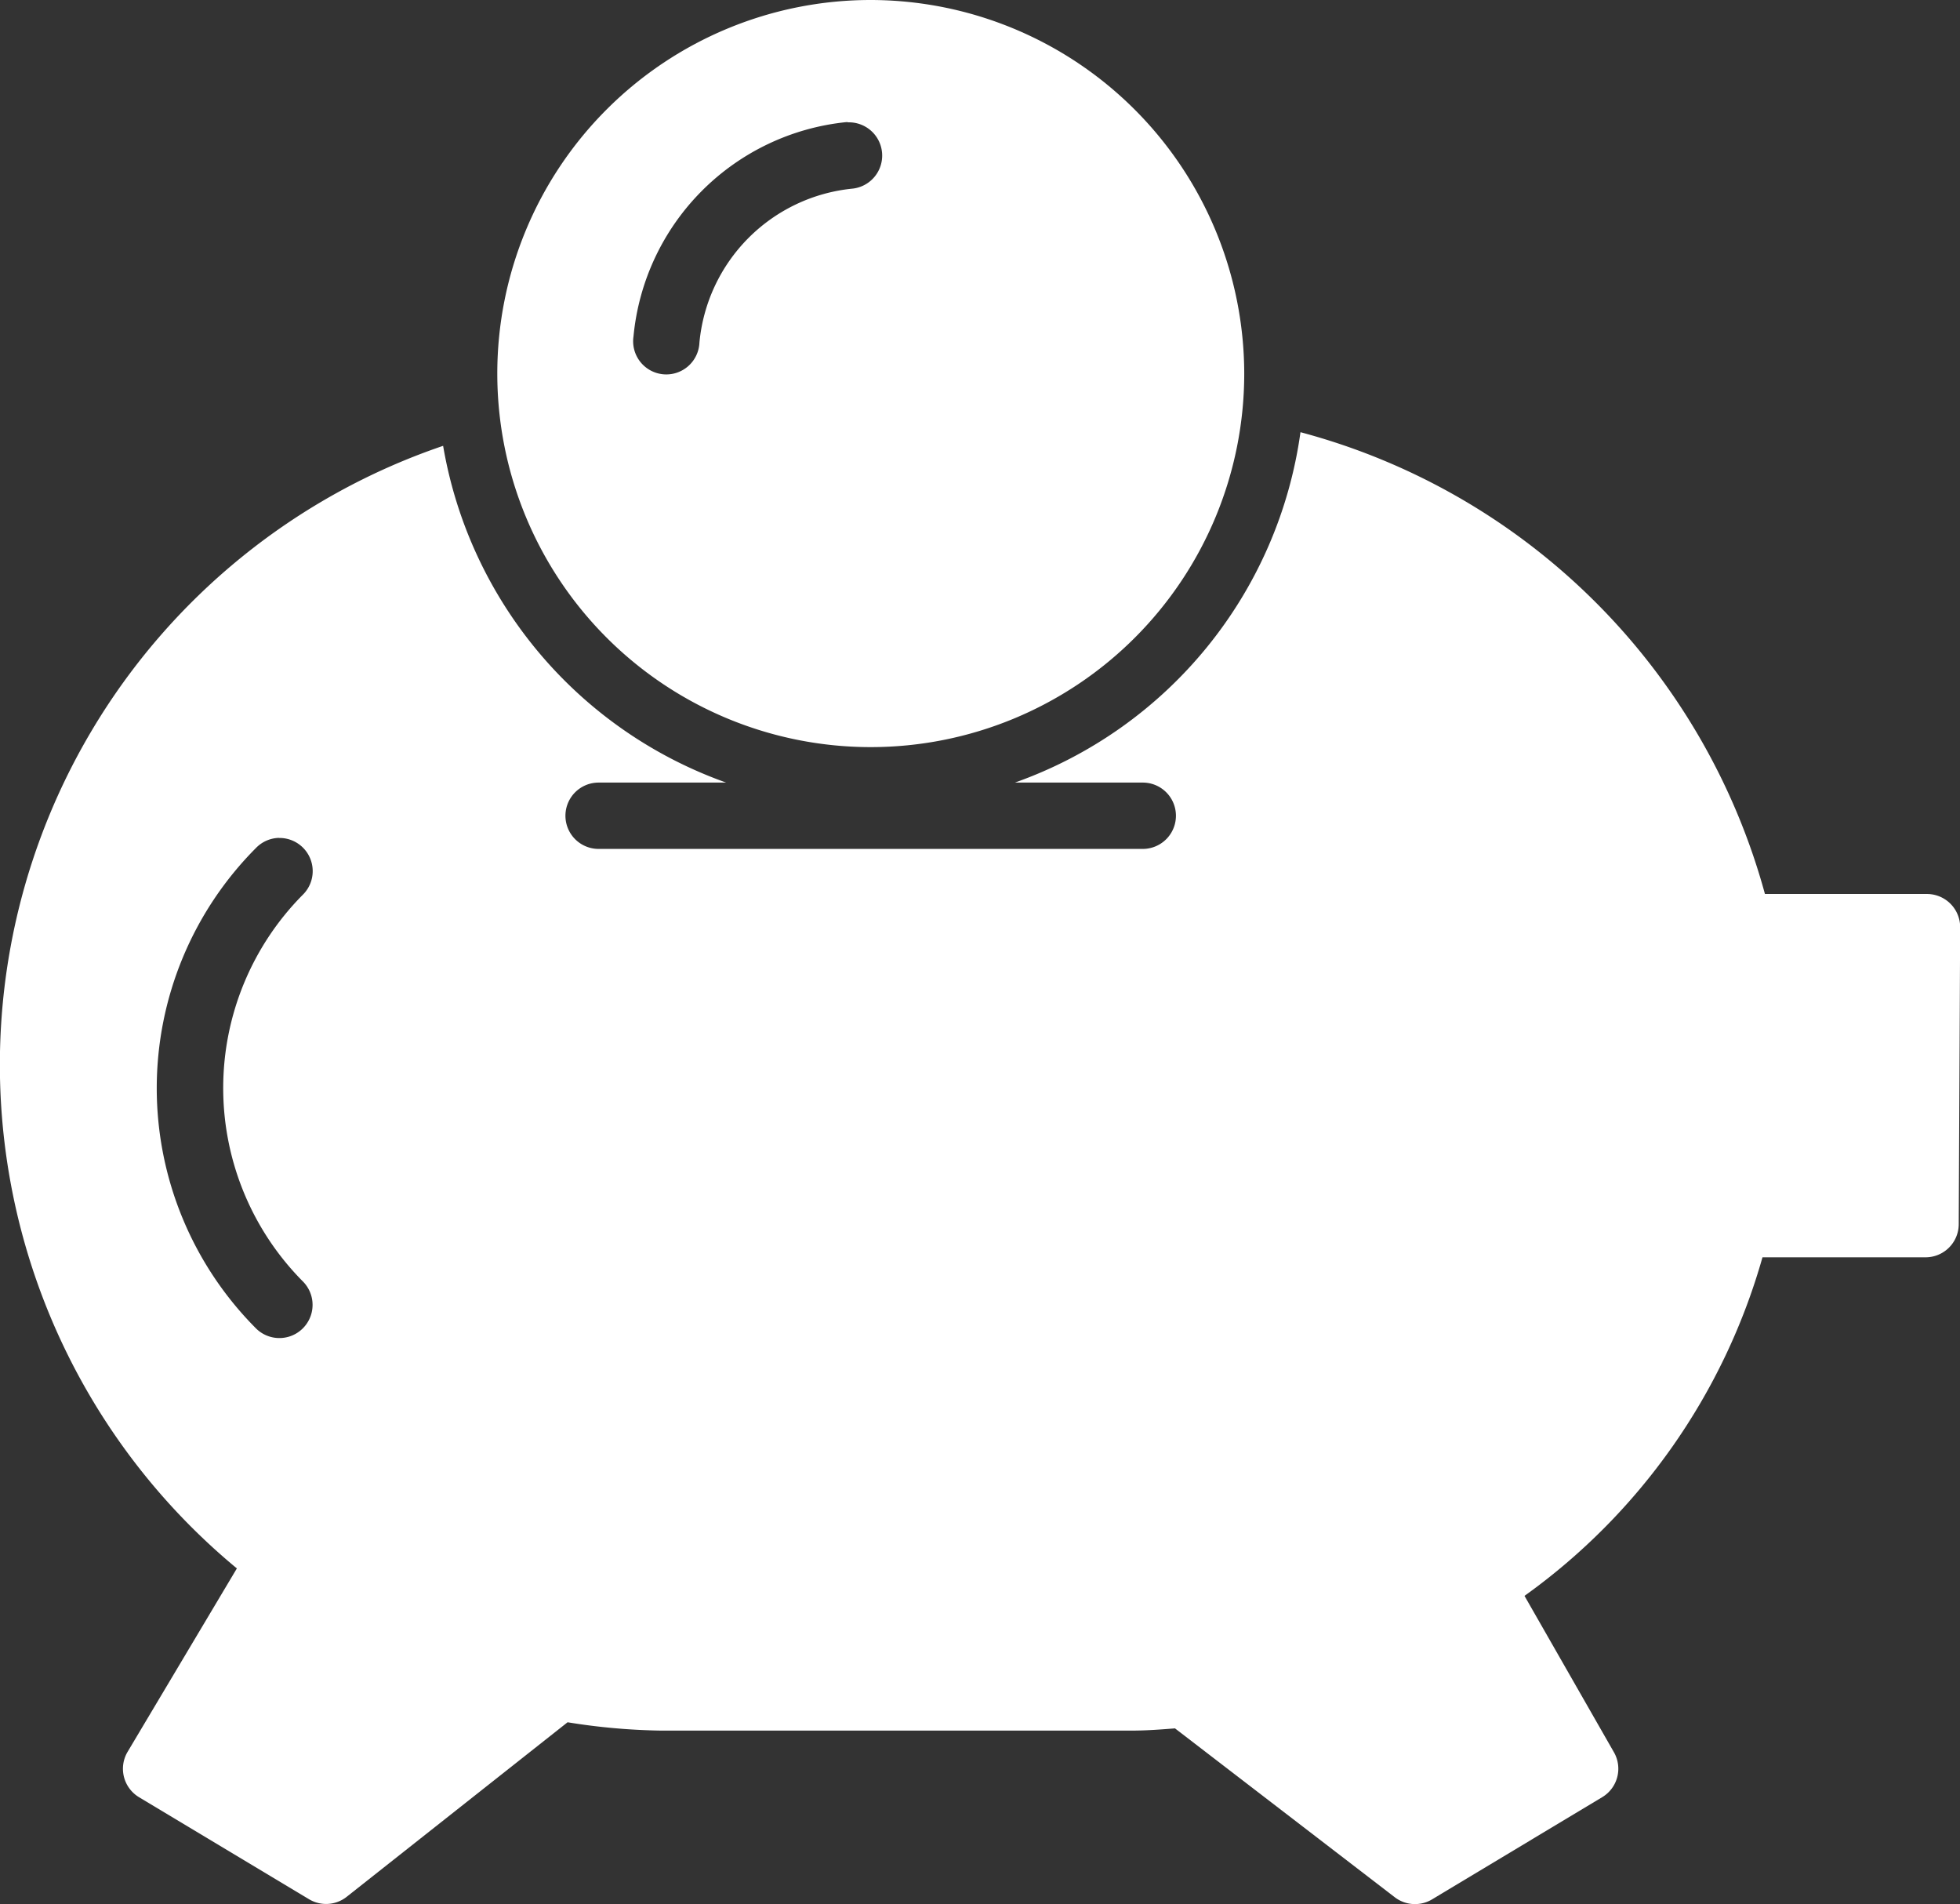 <svg xmlns="http://www.w3.org/2000/svg" width="24.708" height="24" viewBox="0 0 24.708 24">
  <rect x="0" y="0" width="24.708" height="24" fill="#333333" stroke="none"/>
  <path id="advantages-offshore-software-development-2" d="M102.522,28.953a4.708,4.708,0,1,0,4.709,4.708A4.715,4.715,0,0,0,102.522,28.953Zm-.288,1.542a.419.419,0,0,1,.062.835,2.151,2.151,0,0,0-1.933,1.942.418.418,0,1,1-.831-.08,3,3,0,0,1,2.684-2.7h.018ZM107.94,34.4a5.483,5.483,0,0,1-3.6,4.416h1.612a.418.418,0,0,1,0,.836H99.092a.418.418,0,1,1,0-.836H100.7a5.483,5.483,0,0,1-3.568-4.244,8.238,8.238,0,0,0-2.6,14.148l-1.376,2.309a.418.418,0,0,0,.142.574l2.145,1.287a.418.418,0,0,0,.473-.031l2.785-2.2a8.029,8.029,0,0,0,1.176.105h5.934c.19,0,.369-.014.547-.028l2.769,2.127h0a.419.419,0,0,0,.472.028l2.143-1.287a.418.418,0,0,0,.149-.568l-1.127-1.97a7.891,7.891,0,0,0,3-4.267h2.054a.418.418,0,0,0,.42-.414l.018-3.745a.419.419,0,0,0-.42-.42h-2.041A8.277,8.277,0,0,0,107.94,34.4ZM95.063,39.514h0a.418.418,0,0,1,.3.716,3.459,3.459,0,0,0,0,4.872.418.418,0,1,1-.59.593,4.289,4.289,0,0,1,0-6.055.418.418,0,0,1,.288-.127Z" transform="translate(-91.546 -28.953)" fill="#fff"/>
</svg>

